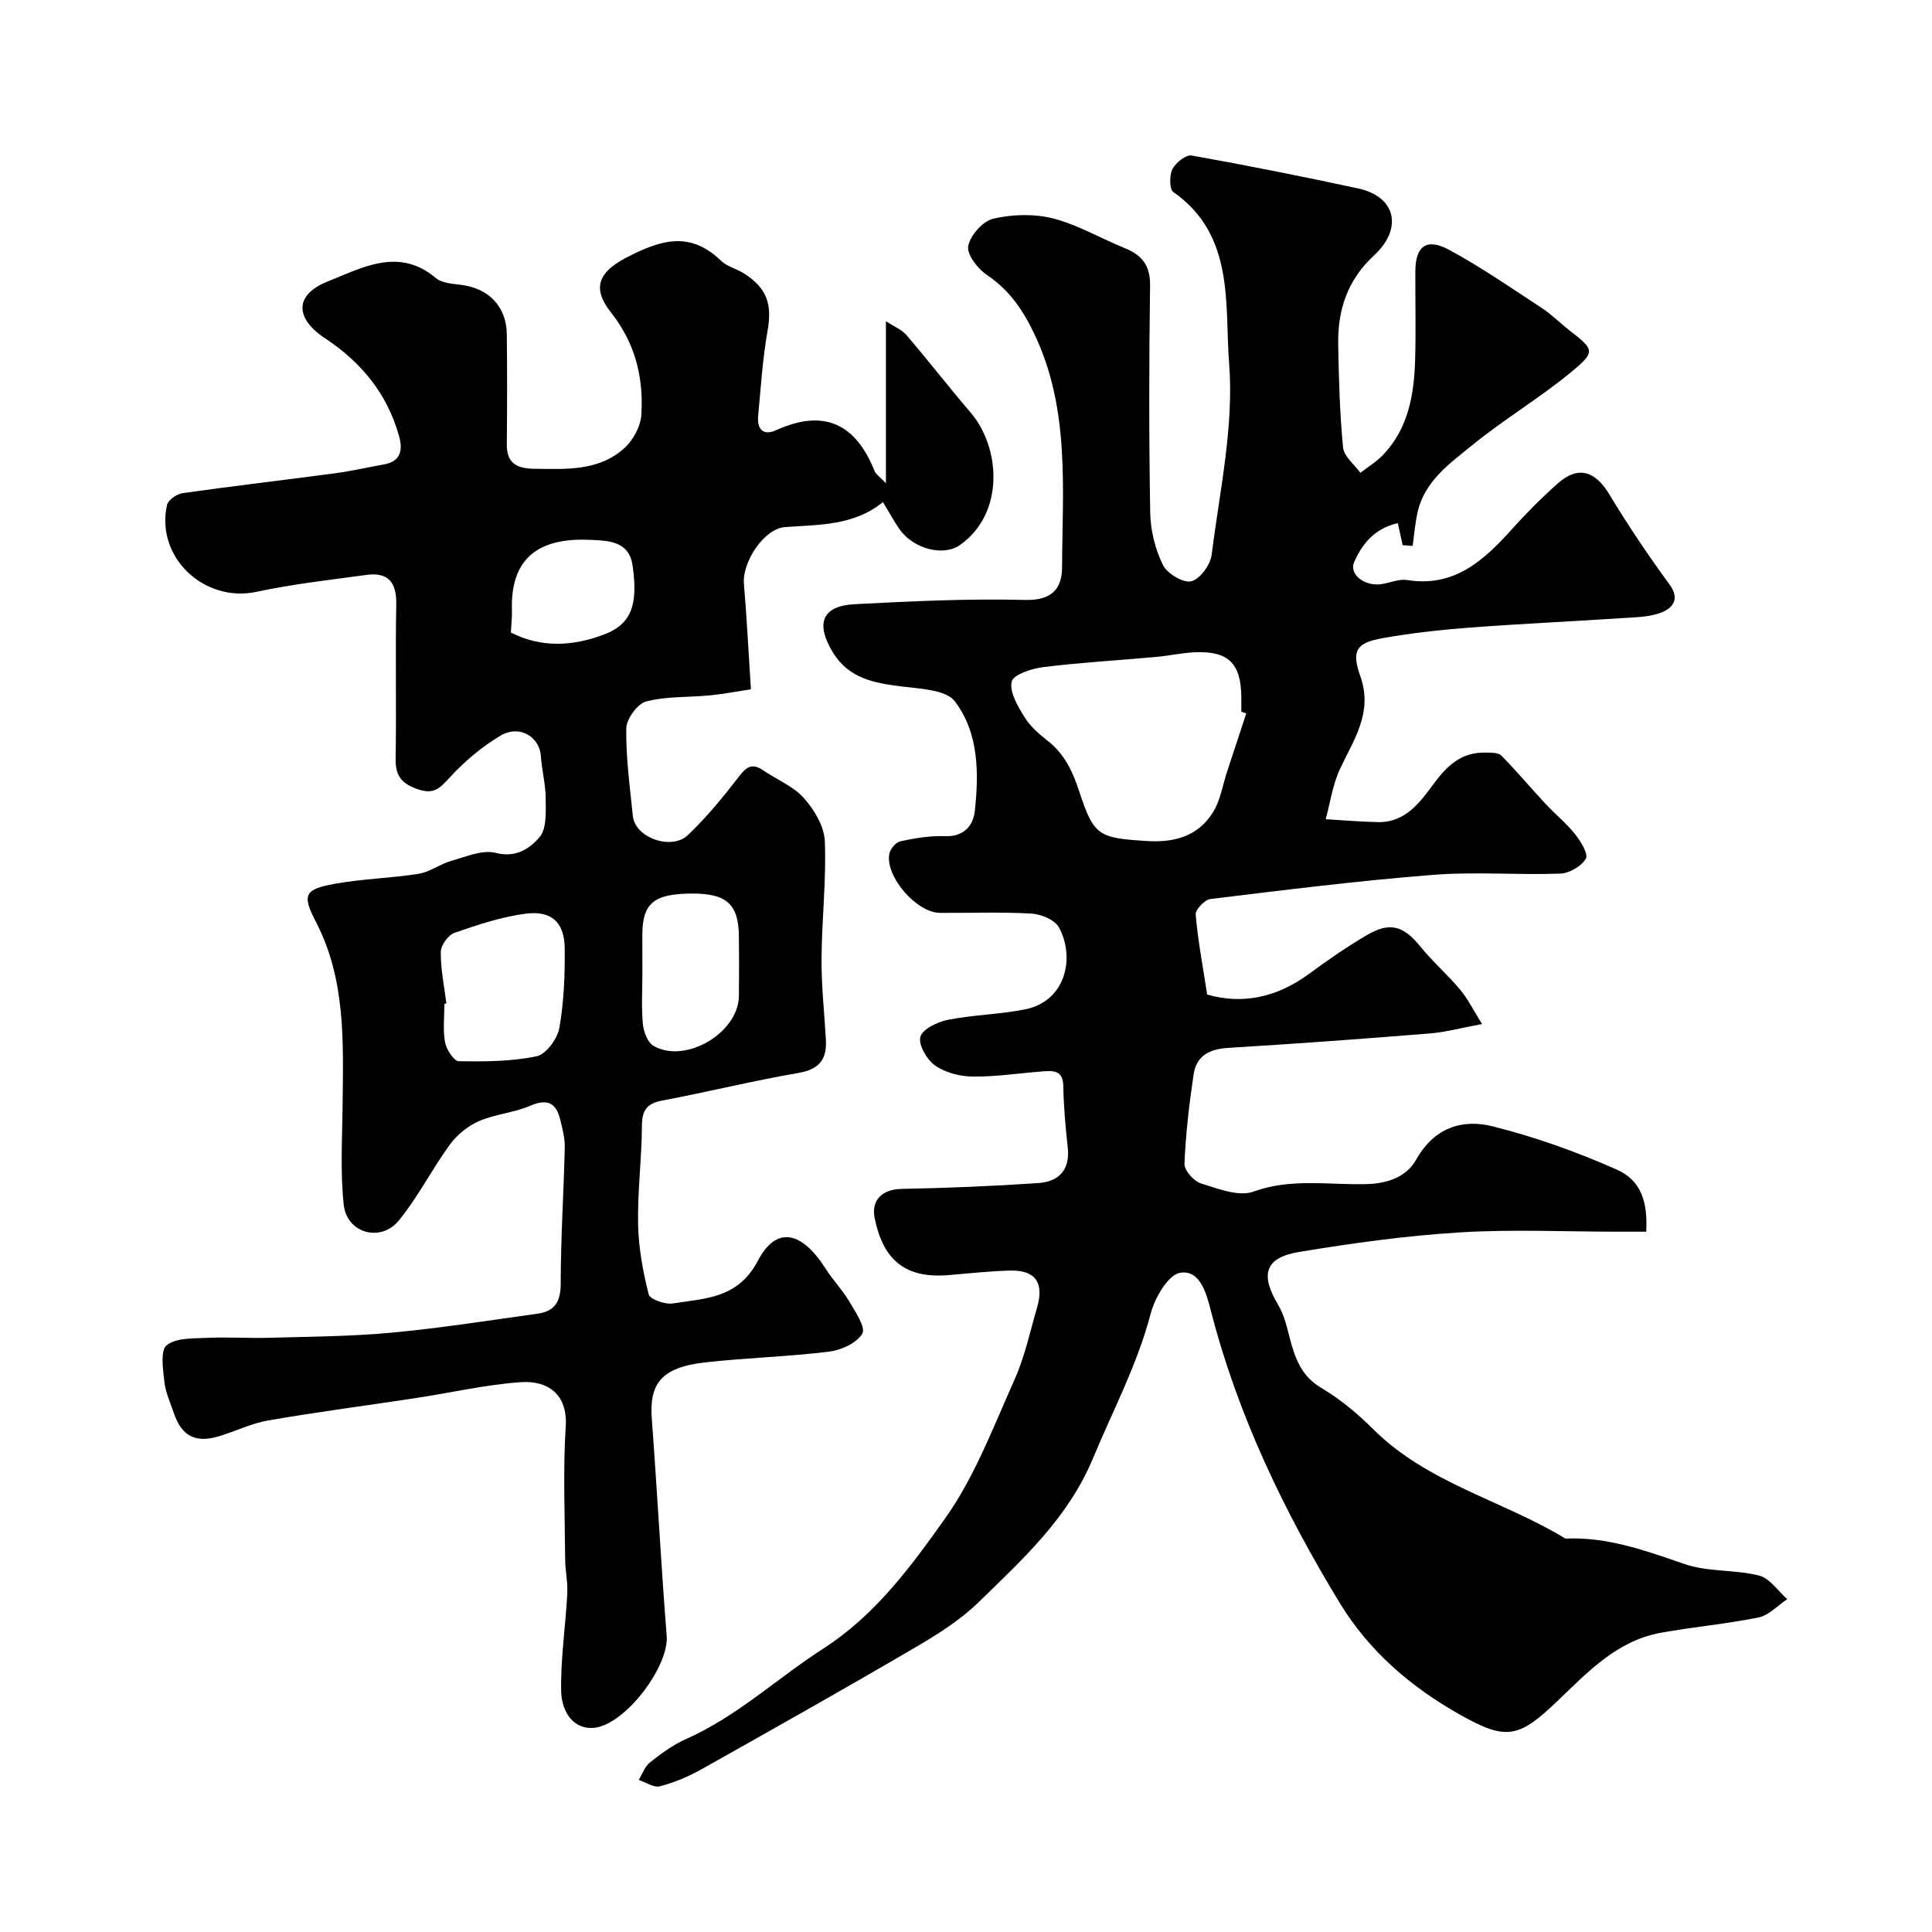 <svg enable-background="new 0 0 400 400" viewBox="0 0 400 400" xmlns="http://www.w3.org/2000/svg"><path d="m290.4 112.87c-.3-1.37-.6-2.75-.99-4.56-4.77 1.09-7.35 4.2-9.04 8.05-1.13 2.57 2.2 5.13 5.71 4.57 1.76-.28 3.59-1.11 5.25-.84 9.74 1.56 15.83-4.01 21.65-10.48 3-3.34 6.19-6.54 9.55-9.53 4.16-3.7 7.7-2.61 10.61 2.19 3.88 6.41 8.06 12.67 12.5 18.71 2.24 3.04.66 4.87-1.52 5.77-2.48 1.02-5.43 1.04-8.19 1.22-10.56.7-21.13 1.17-31.67 1.97-6.04.46-12.09 1.13-18.04 2.19-5.43.97-6.46 2.58-4.57 7.91 2.65 7.49-1.36 13.06-4.23 19.19-1.5 3.21-2 6.9-2.95 10.38 3.64.21 7.27.54 10.91.6 5.56.08 8.61-4.07 11.37-7.83 2.83-3.84 5.79-6.67 10.77-6.56 1.12.02 2.64-.06 3.29.59 3.19 3.23 6.11 6.72 9.2 10.04 1.98 2.12 4.28 3.97 6.07 6.23 1.17 1.48 2.81 4.1 2.25 5.09-.89 1.57-3.41 3.03-5.29 3.1-8.82.32-17.7-.43-26.48.27-15.35 1.21-30.65 3.13-45.95 4.99-1.19.14-3.14 2.19-3.06 3.21.45 5.29 1.45 10.53 2.38 16.57 7.15 2.06 14.29.7 20.97-4.2 3.94-2.89 7.97-5.7 12.19-8.16 4.73-2.77 7.55-1.81 10.99 2.43 2.54 3.14 5.64 5.82 8.23 8.92 1.61 1.92 2.73 4.24 4.53 7.11-4.16.77-7.44 1.68-10.76 1.95-13.96 1.13-27.92 2.15-41.89 3-3.83.23-6.5 1.68-7.06 5.45-.92 6.14-1.64 12.33-1.9 18.52-.06 1.36 1.92 3.61 3.39 4.07 3.53 1.1 7.83 2.82 10.89 1.71 7.88-2.86 15.77-1.31 23.61-1.56 4.42-.14 8.16-1.64 10.07-5.04 3.74-6.65 9.53-8.51 15.92-6.9 8.74 2.2 17.36 5.28 25.6 8.93 5.04 2.23 6.45 6.61 6.12 12.87-1.87 0-3.79 0-5.7 0-11 0-22.03-.53-32.98.15-11.08.68-22.15 2.22-33.12 4.03-7.2 1.19-8.17 4.68-4.37 11.02 1.2 2.01 1.76 4.46 2.36 6.77 1.08 4.18 2.37 7.9 6.55 10.38 3.91 2.32 7.53 5.33 10.76 8.56 11.23 11.19 26.75 14.7 39.78 22.63 8.69-.39 16.59 2.49 24.65 5.27 4.84 1.67 10.41 1.11 15.44 2.38 2.21.56 3.9 3.2 5.83 4.89-1.96 1.3-3.78 3.34-5.92 3.78-6.71 1.37-13.58 1.96-20.32 3.19-9.08 1.66-15.14 8.2-21.39 14.17-7.97 7.61-10.53 8.18-20.07 2.81-10.19-5.73-18.86-13.15-25-23.24-11.5-18.93-21.03-38.72-26.6-60.29-.91-3.53-2.18-8.67-6.38-8-2.49.4-5.27 5.19-6.12 8.48-2.74 10.48-7.76 19.89-11.86 29.76-5.21 12.56-14.56 20.98-23.67 29.89-3.8 3.71-8.46 6.67-13.08 9.37-14.71 8.61-29.56 16.98-44.42 25.32-2.68 1.5-5.6 2.73-8.56 3.5-1.27.33-2.92-.83-4.4-1.31.75-1.23 1.25-2.78 2.32-3.62 2.3-1.82 4.73-3.63 7.38-4.8 10.6-4.69 19-12.65 28.58-18.82 10.76-6.94 18.1-16.98 25.16-26.91 6.14-8.64 9.99-18.97 14.38-28.76 2.11-4.71 3.19-9.89 4.65-14.88 1.51-5.16-.32-7.79-5.57-7.67-4.27.1-8.53.59-12.8.94-9.33.77-13.55-3.56-15.24-11.74-.81-3.92 1.7-6.04 5.55-6.11 9.45-.18 18.91-.57 28.34-1.21 4.12-.28 6.57-2.63 6.08-7.27-.45-4.24-.86-8.5-.92-12.76-.05-3.5-2.23-3.24-4.49-3.07-4.76.36-9.52 1.11-14.28 1.05-2.64-.03-5.67-.8-7.78-2.29-1.7-1.19-3.5-4.3-3.04-5.94.45-1.62 3.55-3.09 5.71-3.52 5.27-1.04 10.74-1.11 16-2.17 8.29-1.68 10.39-10.52 7.01-16.91-.83-1.58-3.69-2.79-5.7-2.91-6.31-.37-12.66-.1-18.99-.15-4.85-.04-11.38-7.59-10.46-12.25.2-1.01 1.37-2.39 2.31-2.58 3.03-.64 6.18-1.17 9.25-1.05 3.9.15 5.81-2.24 6.13-5.17.87-7.93.83-16.24-4.13-22.74-1.87-2.45-7.22-2.6-11.07-3.09-5.67-.72-10.91-1.64-14.22-7.11-3.58-5.93-2.21-9.57 4.55-9.92 11.75-.61 23.53-1.18 35.27-.88 5.56.14 7.65-2.3 7.67-6.79.07-16.24 1.66-32.64-5.67-48.13-2.39-5.06-5.19-9.19-9.87-12.35-1.91-1.28-4.22-4.25-3.89-5.99.42-2.23 3.04-5.18 5.21-5.68 3.95-.91 8.47-1.04 12.38-.04 5.12 1.31 9.83 4.12 14.79 6.13 3.56 1.44 5.33 3.57 5.27 7.74-.22 15.7-.24 31.4.03 47.09.06 3.64 1.03 7.5 2.62 10.76.87 1.79 4.18 3.79 5.86 3.4 1.79-.41 3.98-3.4 4.24-5.48 1.65-13.19 4.64-26.58 3.62-39.62-.95-12.18 1.23-26.57-11.55-35.49-.84-.58-.83-3.48-.18-4.77.67-1.32 2.8-3 3.98-2.79 11.52 2.05 22.99 4.34 34.43 6.81 7.99 1.72 9.24 8.38 3.36 13.83-5.58 5.16-7.59 11.34-7.46 18.5.13 7.11.32 14.24 1.01 21.31.18 1.85 2.33 3.5 3.58 5.24 1.58-1.23 3.35-2.29 4.72-3.73 5.17-5.44 6.39-12.35 6.61-19.47.19-6.16.02-12.33.05-18.5.02-5.3 2.34-7.02 7.16-4.38 6.56 3.58 12.76 7.85 19.02 11.96 2.05 1.34 3.8 3.13 5.74 4.64 5.14 3.99 5.48 4.38.35 8.62-6.53 5.39-13.9 9.77-20.47 15.12-4.65 3.79-9.89 7.43-11.34 13.92-.51 2.28-.69 4.63-1.01 6.95-.69-.05-1.39-.1-2.08-.15zm-32.37 34.83c-.34-.12-.69-.24-1.03-.35 0-1 .01-2 0-2.99-.05-7.04-2.69-9.64-9.73-9.31-2.6.12-5.18.71-7.79.95-7.84.71-15.7 1.16-23.51 2.12-2.38.29-6.22 1.57-6.52 3.01-.46 2.18 1.27 5.08 2.65 7.32 1.19 1.93 3.04 3.55 4.86 4.97 3.47 2.71 5.14 6.35 6.47 10.4 3.06 9.32 4.05 9.66 13.96 10.3 5.81.37 10.62-.99 13.71-5.89 1.59-2.52 2.05-5.76 3.02-8.68 1.32-3.96 2.61-7.91 3.91-11.85z" fill="#000001"/><path d="m183.42 100.06c0-11.58 0-22.09 0-33.56 1.66 1.1 3.27 1.73 4.27 2.89 4.52 5.28 8.78 10.79 13.31 16.08 6.02 7.02 7.21 20.72-2.29 27.4-3.31 2.33-9.51.88-12.47-3.3-1.12-1.59-2.04-3.32-3.43-5.62-5.99 4.88-13.14 4.67-20.24 5.17-4.43.31-8.93 7.29-8.55 11.76.6 7.06.95 14.14 1.45 21.83-3.18.48-5.82 1-8.5 1.26-4.41.43-8.97.16-13.19 1.26-1.81.47-4.09 3.63-4.12 5.6-.08 6.04.75 12.11 1.37 18.15.46 4.43 7.96 7.18 11.41 3.9 3.84-3.66 7.26-7.82 10.5-12.04 1.56-2.03 2.72-2.95 5.03-1.37 2.83 1.93 6.25 3.29 8.45 5.75 2.15 2.4 4.22 5.84 4.35 8.91.33 8.07-.62 16.18-.68 24.28-.04 5.59.57 11.19.9 16.78.24 4.07-1.29 6.2-5.68 6.95-9.46 1.62-18.79 3.95-28.22 5.72-3.27.62-4.18 2.1-4.19 5.31-.04 6.77-.92 13.54-.79 20.3.1 4.87 1 9.78 2.19 14.51.26 1.03 3.41 2.14 5.01 1.88 6.7-1.05 13.49-.99 17.61-8.85 3.82-7.27 9.05-6.15 14.03 1.68 1.48 2.33 3.46 4.36 4.86 6.73 1.27 2.15 3.47 5.41 2.72 6.69-1.16 1.97-4.39 3.43-6.91 3.74-8.48 1.04-17.06 1.26-25.56 2.21-9.28 1.04-11.65 4.51-11.11 11.73 1.12 14.96 1.9 29.94 3.08 44.89.52 6.57-9.18 19.19-15.67 19.08-4.39-.08-6.11-4.21-6.18-7.65-.12-6.7.91-13.42 1.27-20.14.13-2.37-.43-4.77-.44-7.16-.06-9.17-.46-18.36.12-27.49.43-6.76-3.85-9.55-9.32-9.16-7.29.52-14.5 2.2-21.75 3.3-10.18 1.55-20.39 2.87-30.54 4.63-3.59.62-6.97 2.35-10.51 3.36-4.65 1.33-7.46-.26-9.01-4.86-.73-2.16-1.73-4.31-1.97-6.53-.28-2.57-.87-6.45.47-7.53 1.96-1.58 5.51-1.41 8.4-1.54 4.34-.2 8.7.11 13.05-.02 8.43-.24 16.89-.28 25.27-1.07 10.07-.94 20.08-2.53 30.11-3.92 3.47-.48 4.75-2.43 4.76-6.15 0-9.43.62-18.87.84-28.3.04-1.91-.49-3.86-.95-5.75-.84-3.46-2.66-4.36-6.18-2.85-3.39 1.45-7.29 1.73-10.67 3.2-2.29 1-4.52 2.84-6 4.86-3.72 5.1-6.59 10.86-10.57 15.72-3.75 4.58-10.75 2.6-11.39-3.25-.74-6.78-.31-13.69-.24-20.55.13-13 .73-26.04-5.56-38.12-2.83-5.45-2.37-6.66 3.77-7.78 5.78-1.06 11.73-1.18 17.54-2.1 2.33-.37 4.43-2.03 6.75-2.68 3.03-.85 6.45-2.36 9.2-1.65 4.23 1.09 7.1-.94 9.08-3.26 1.51-1.76 1.28-5.26 1.27-7.99-.01-2.93-.8-5.85-1-8.8-.27-3.98-4.41-6.54-8.3-4.25-3.88 2.29-7.48 5.33-10.54 8.66-2 2.17-3.21 3.6-6.49 2.51-3.37-1.12-4.8-2.69-4.74-6.32.18-10.69-.07-21.38.13-32.07.08-4.54-1.72-6.64-6.18-6.03-7.6 1.04-15.26 1.89-22.76 3.5-10.82 2.32-20.95-7.17-18.52-17.99.23-1.03 2.03-2.27 3.23-2.44 10.52-1.49 21.08-2.71 31.61-4.12 3.37-.45 6.7-1.23 10.05-1.82 3.56-.63 3.94-3.01 3.15-5.87-2.44-8.75-7.79-15.28-15.32-20.25-6.29-4.16-6.36-9.03.57-11.77 7.03-2.78 14.65-7.22 22.37-.7 1.23 1.04 3.37 1.18 5.12 1.39 5.8.69 9.5 4.46 9.57 10.28.09 7.57.07 15.15 0 22.72-.04 3.96 2.06 5.04 5.66 5.09 6.63.09 13.4.52 18.7-4.29 1.82-1.65 3.36-4.53 3.5-6.94.45-7.66-1.22-14.69-6.27-21.1-3.51-4.45-3.4-7.97 3.13-11.37 7.18-3.73 13.2-5.58 19.65.65 1.25 1.2 3.2 1.64 4.71 2.6 4.85 3.08 5.87 6.45 4.9 11.93-1.02 5.78-1.39 11.68-1.94 17.54-.25 2.69.96 4.25 3.71 3 9.95-4.52 16.52-1.32 20.42 8.53.31.64 1.02 1.08 2.32 2.46zm-91 107.71c-.14.02-.27.03-.41.05 0 2.66-.34 5.38.13 7.95.27 1.5 1.82 3.92 2.84 3.94 5.39.09 10.89.07 16.12-1.02 1.96-.41 4.32-3.62 4.71-5.87.95-5.46 1.18-11.11 1.1-16.67-.08-5.13-2.71-7.64-7.92-7-5.06.63-10.04 2.3-14.89 3.98-1.3.45-2.82 2.58-2.84 3.95-.04 3.56.72 7.13 1.16 10.69zm40.58-6.25c0 3.5-.23 7.01.1 10.48.15 1.6.97 3.82 2.2 4.53 6.6 3.82 17.59-2.69 17.68-10.3.05-4.16.05-8.32 0-12.48-.08-6.63-2.62-8.83-9.98-8.75-7.67.08-10 2.06-10.01 8.54.01 2.66.01 5.32.01 7.98zm-27.23-70.56c6.35 3.23 12.88 2.84 19.33.39 5.53-2.1 7.08-6.03 5.86-14.32-.74-5.04-5.07-5.09-8.7-5.26-9.73-.46-16.65 2.92-16.27 14.64.04 1.29-.12 2.58-.22 4.55z" fill="#000001"/></svg>